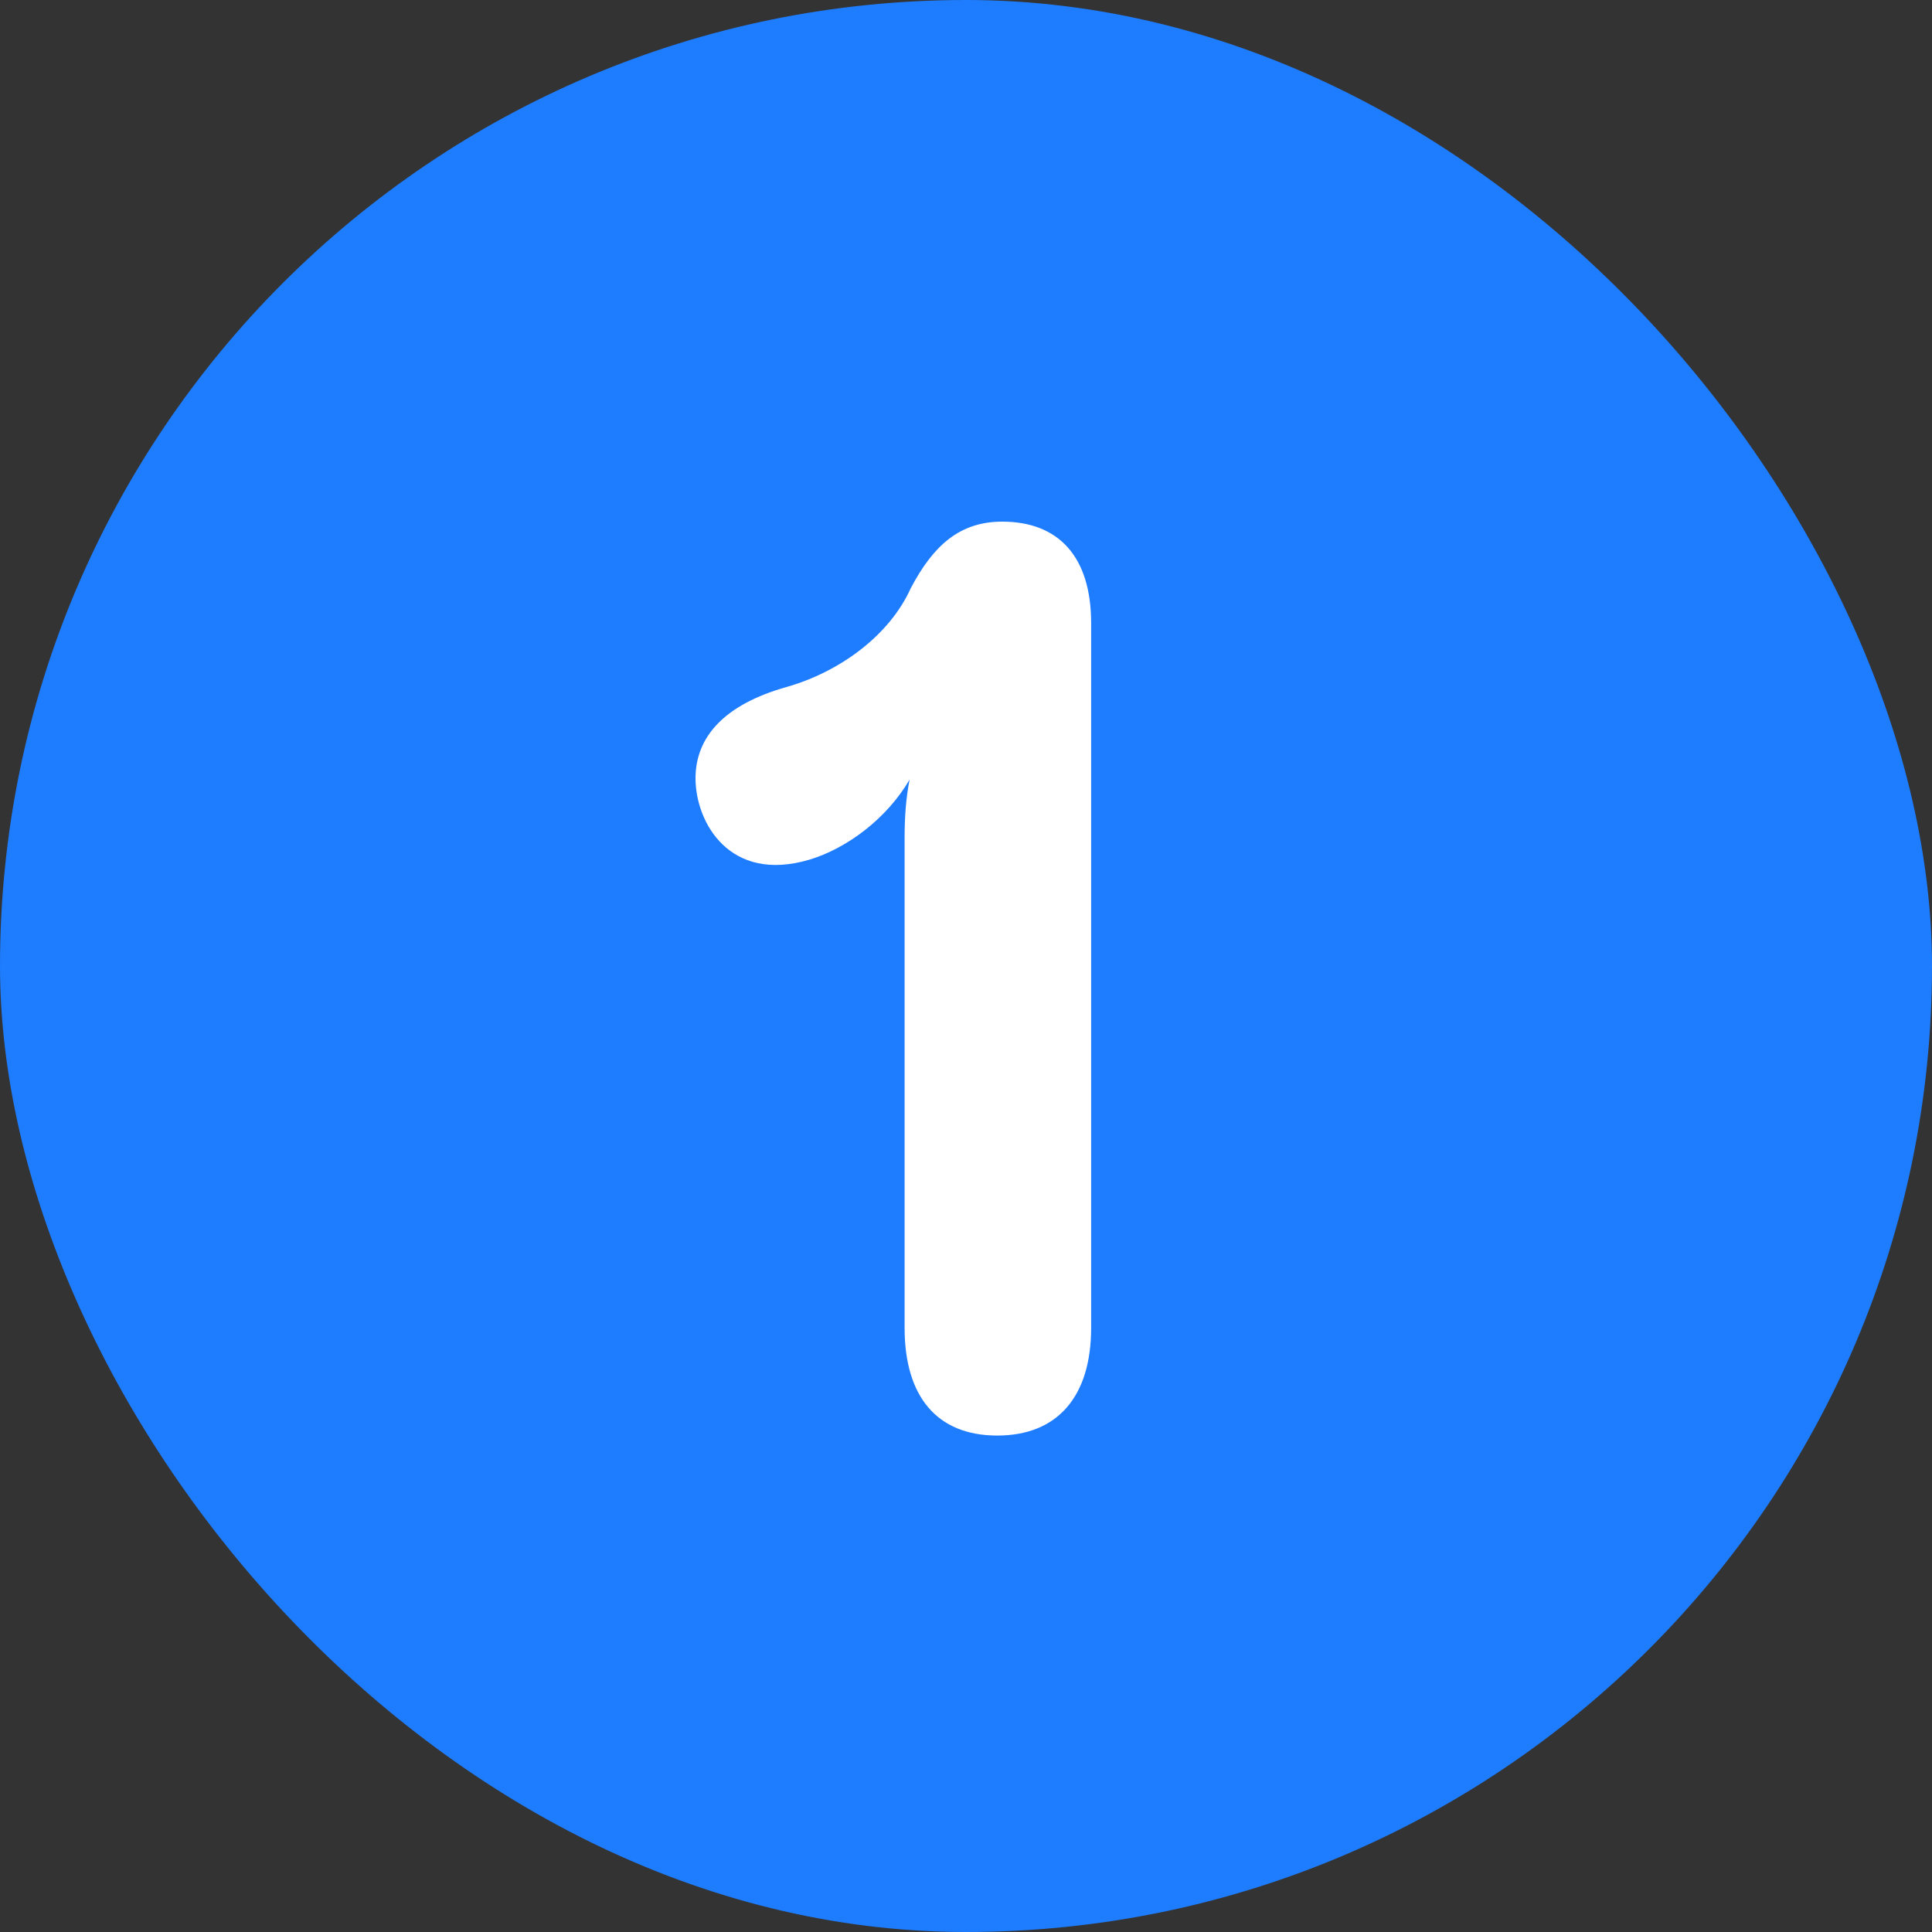 <svg width="100" height="100" viewBox="0 0 100 100" fill="none" xmlns="http://www.w3.org/2000/svg">
<rect x="0" y="0" width="100" height="100" fill="#333333" stroke="none"/>
<rect width="100" height="100" rx="50" fill="#1E7CFF"/>
<path d="M51.617 74.304C48.506 74.304 46.822 72.295 46.822 68.731V43.33C46.822 42.358 46.886 41.321 47.081 40.349C45.914 42.358 43.841 43.913 41.897 44.496C37.75 45.727 36 42.552 36 40.284C36 38.146 37.49 36.461 40.73 35.554C43.452 34.776 46.044 32.897 47.146 30.434C48.312 28.231 49.673 27 51.876 27C54.792 27 56.477 28.814 56.477 32.249V68.731C56.477 72.295 54.727 74.304 51.617 74.304Z" fill="white"/>
</svg>
